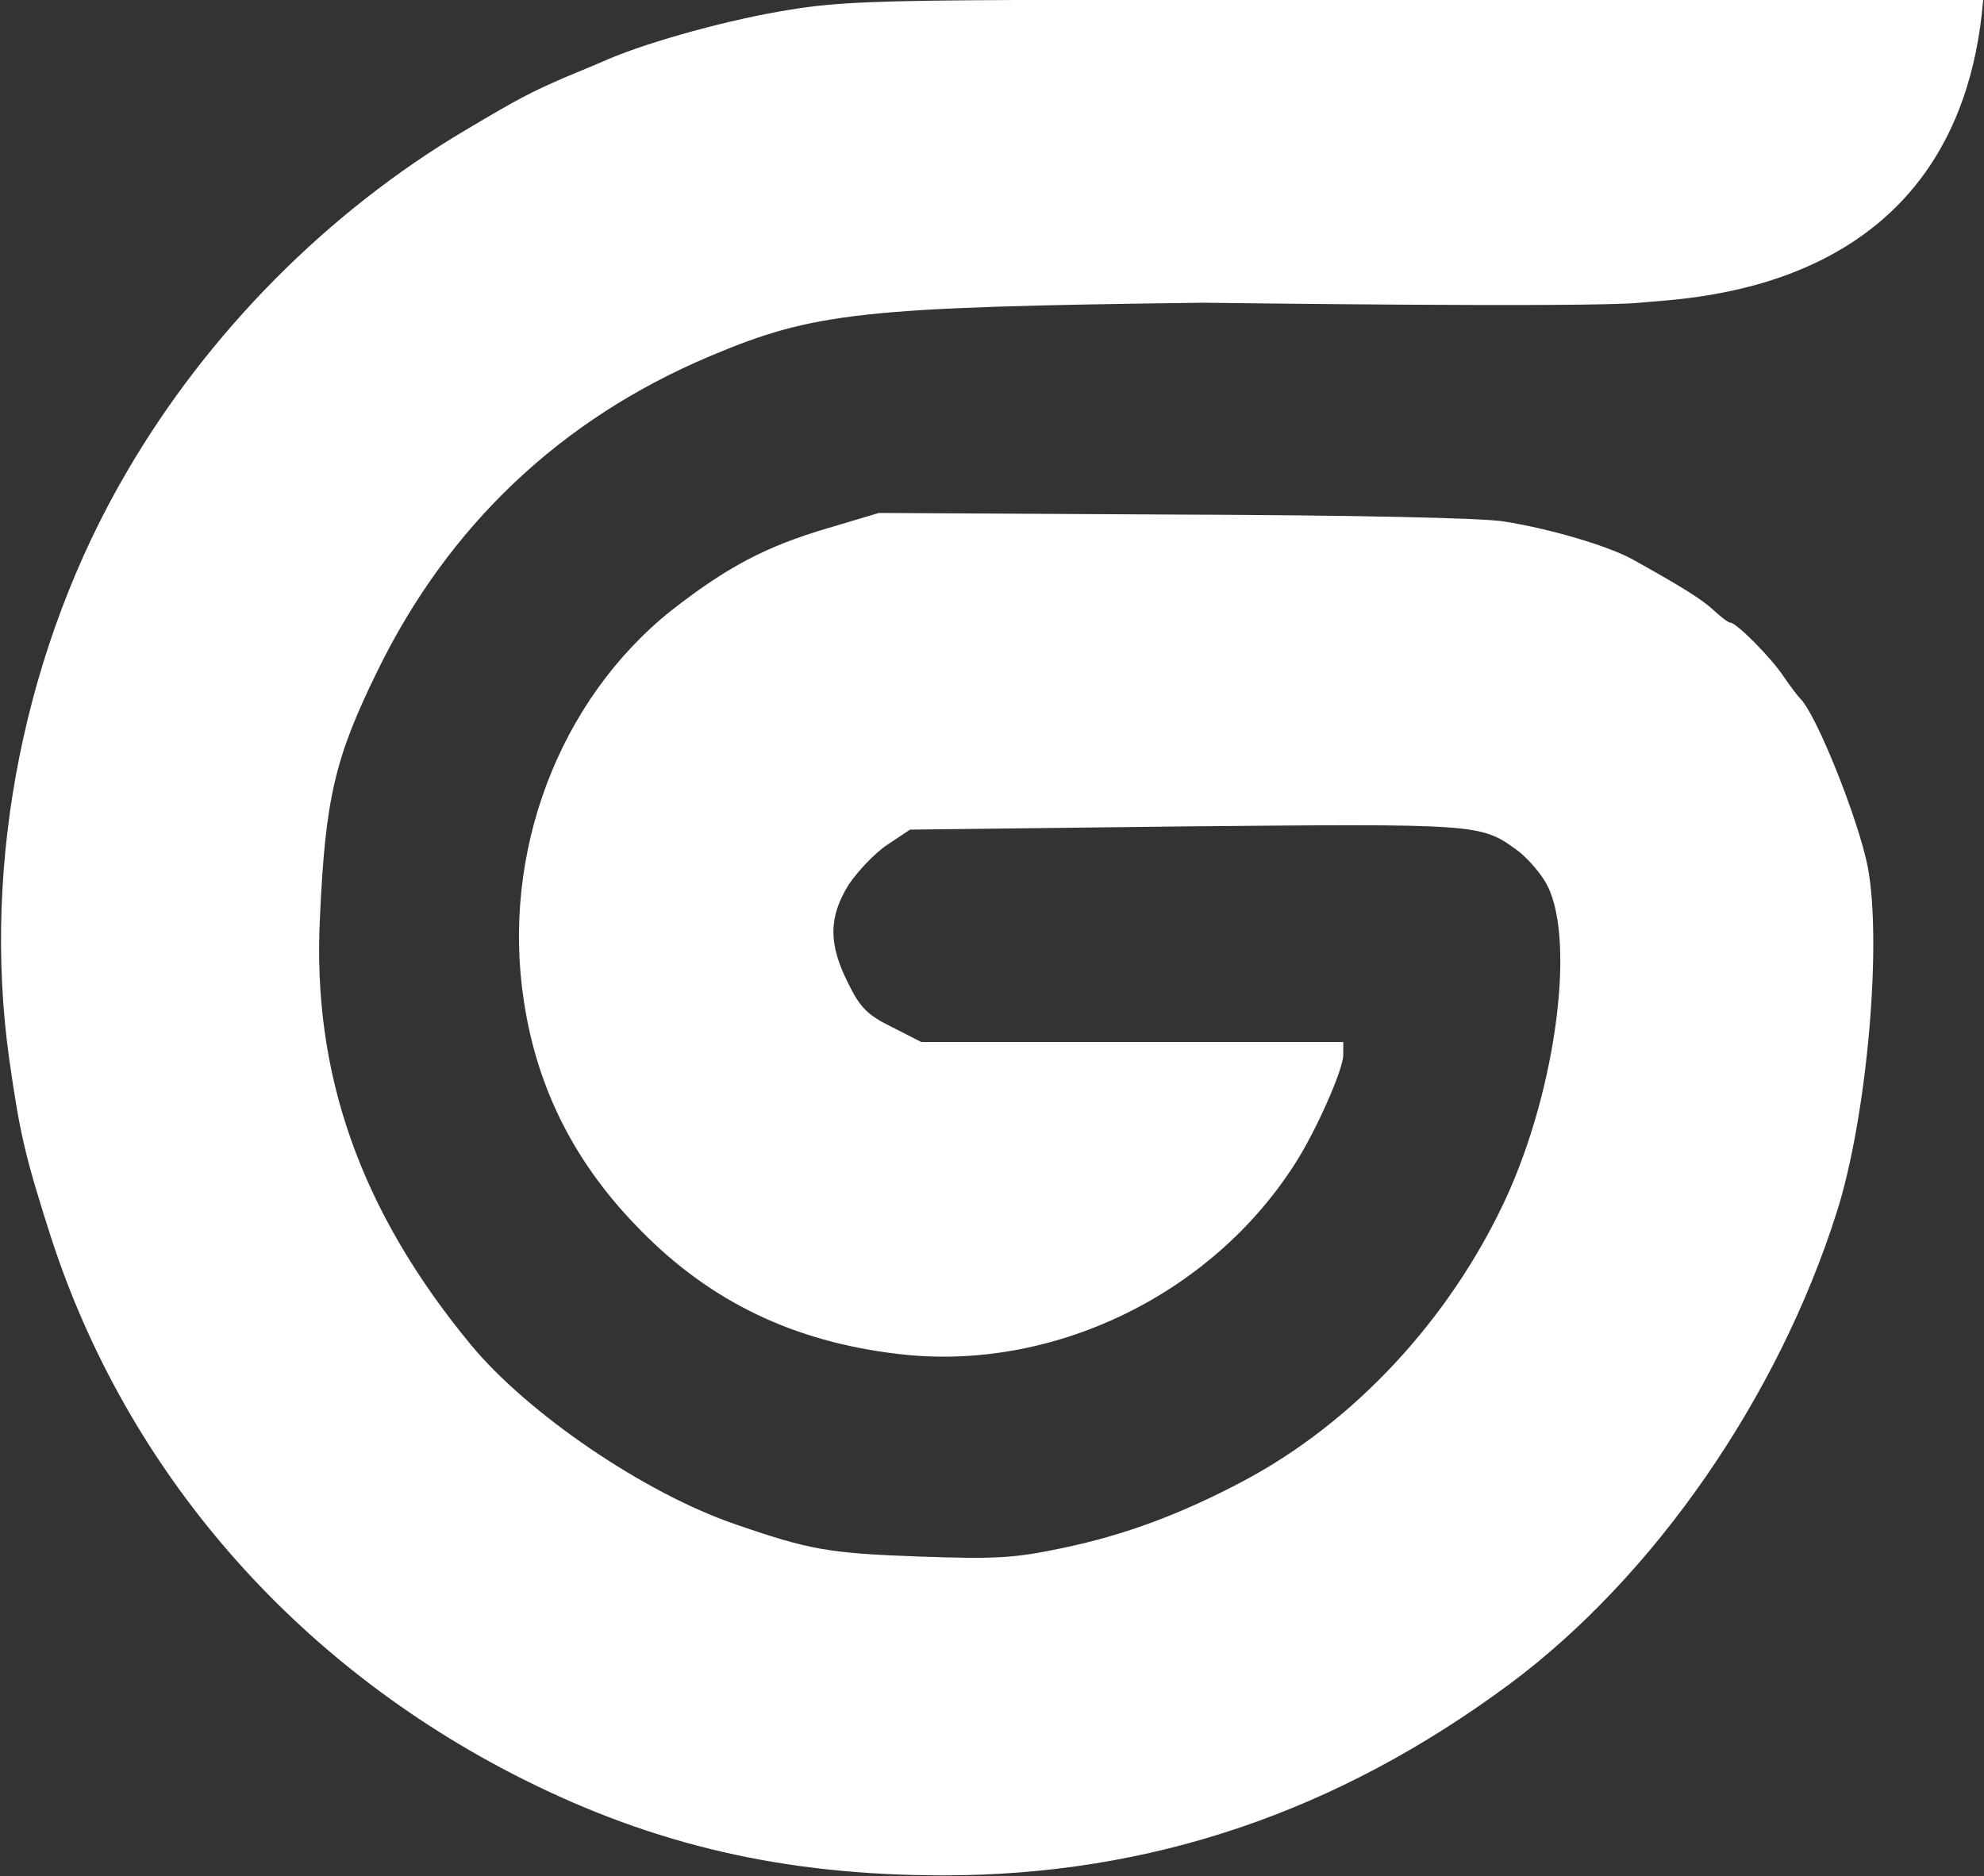<svg width="1508" height="1426" viewBox="0 0 1508 1426" fill="none" xmlns="http://www.w3.org/2000/svg">
<rect x="0" y="0" width="1508" height="1426" fill="#333333" stroke="none"/>
<path d="M462.329 44.971C494.977 31.075 556.189 14.319 600.669 7.371C634.132 1.651 671.267 0.425 770.022 0.015H1246.2H1507.37C1488.68 224.7 1284.06 226.161 1246.2 230.103C1208.35 234.044 914.891 230.103 914.891 230.103C652.903 233.372 618.625 237.459 539.048 270.97C426.012 318.787 340.722 399.704 286.856 510.048C254.617 575.845 247.273 606.497 243.191 697.224C237.07 816.559 274.206 920.772 357.861 1022.12C401.119 1074.44 489.264 1134.51 557.821 1158.21C615.359 1178.24 630.458 1180.69 698.609 1183.14C757.371 1185.19 771.246 1184.37 807.973 1176.6C854.903 1166.8 897.751 1150.86 945.496 1125.52C1029.15 1080.97 1101.38 1003.32 1143.82 912.598C1183.82 826.776 1198.51 708.259 1174.02 669.433C1168.72 660.852 1158.92 650.225 1152.39 645.73C1125.46 626.113 1122.2 626.113 900.199 628.157L691.67 630.608L674.532 642.051C665.145 648.181 652.087 662.077 645.15 672.295C629.642 697.224 629.642 717.658 644.742 747.492C653.719 765.881 659.433 771.603 677.796 780.595L700.241 792.037H860.615H1020.99V801.845C1020.99 812.88 1000.59 859.061 984.672 883.99C920.604 984.934 798.589 1043.38 681.878 1029.07C603.117 1019.67 540.274 989.429 487.222 935.484C437.438 885.216 408.463 828.409 398.261 761.386C380.714 648.181 424.788 532.117 510.483 463.867C552.923 430.764 582.306 415.234 629.642 401.34L668.002 389.897L892.446 391.123C1023.03 391.531 1127.91 393.574 1143.41 396.435C1177.69 401.748 1223.4 415.234 1241.35 425.451C1278.08 445.885 1293.18 455.285 1302.57 463.867C1308.28 469.181 1313.58 473.268 1315.22 473.268C1319.71 473.268 1346.23 499.831 1355.62 514.135C1360.92 521.9 1366.64 529.256 1367.86 530.482C1380.1 541.517 1412.75 623.252 1419.69 659.216C1430.7 718.066 1418.87 850.069 1396.02 921.589C1351.13 1062.99 1256.86 1198.67 1147.5 1280C1015.69 1377.68 874.082 1425.48 716.972 1425.48C596.589 1425.48 497.425 1402.6 396.629 1351.93C223.604 1264.88 95.875 1117.76 38.336 939.163C19.156 879.085 15.075 861.922 6.913 804.298C-13.899 655.129 18.748 491.249 96.283 358.836C157.903 252.989 248.905 161.036 353.781 98.916C394.997 74.395 403.159 70.309 429.276 58.865C437.03 55.596 452.129 49.465 462.329 44.971Z" fill="white"/>
</svg>
